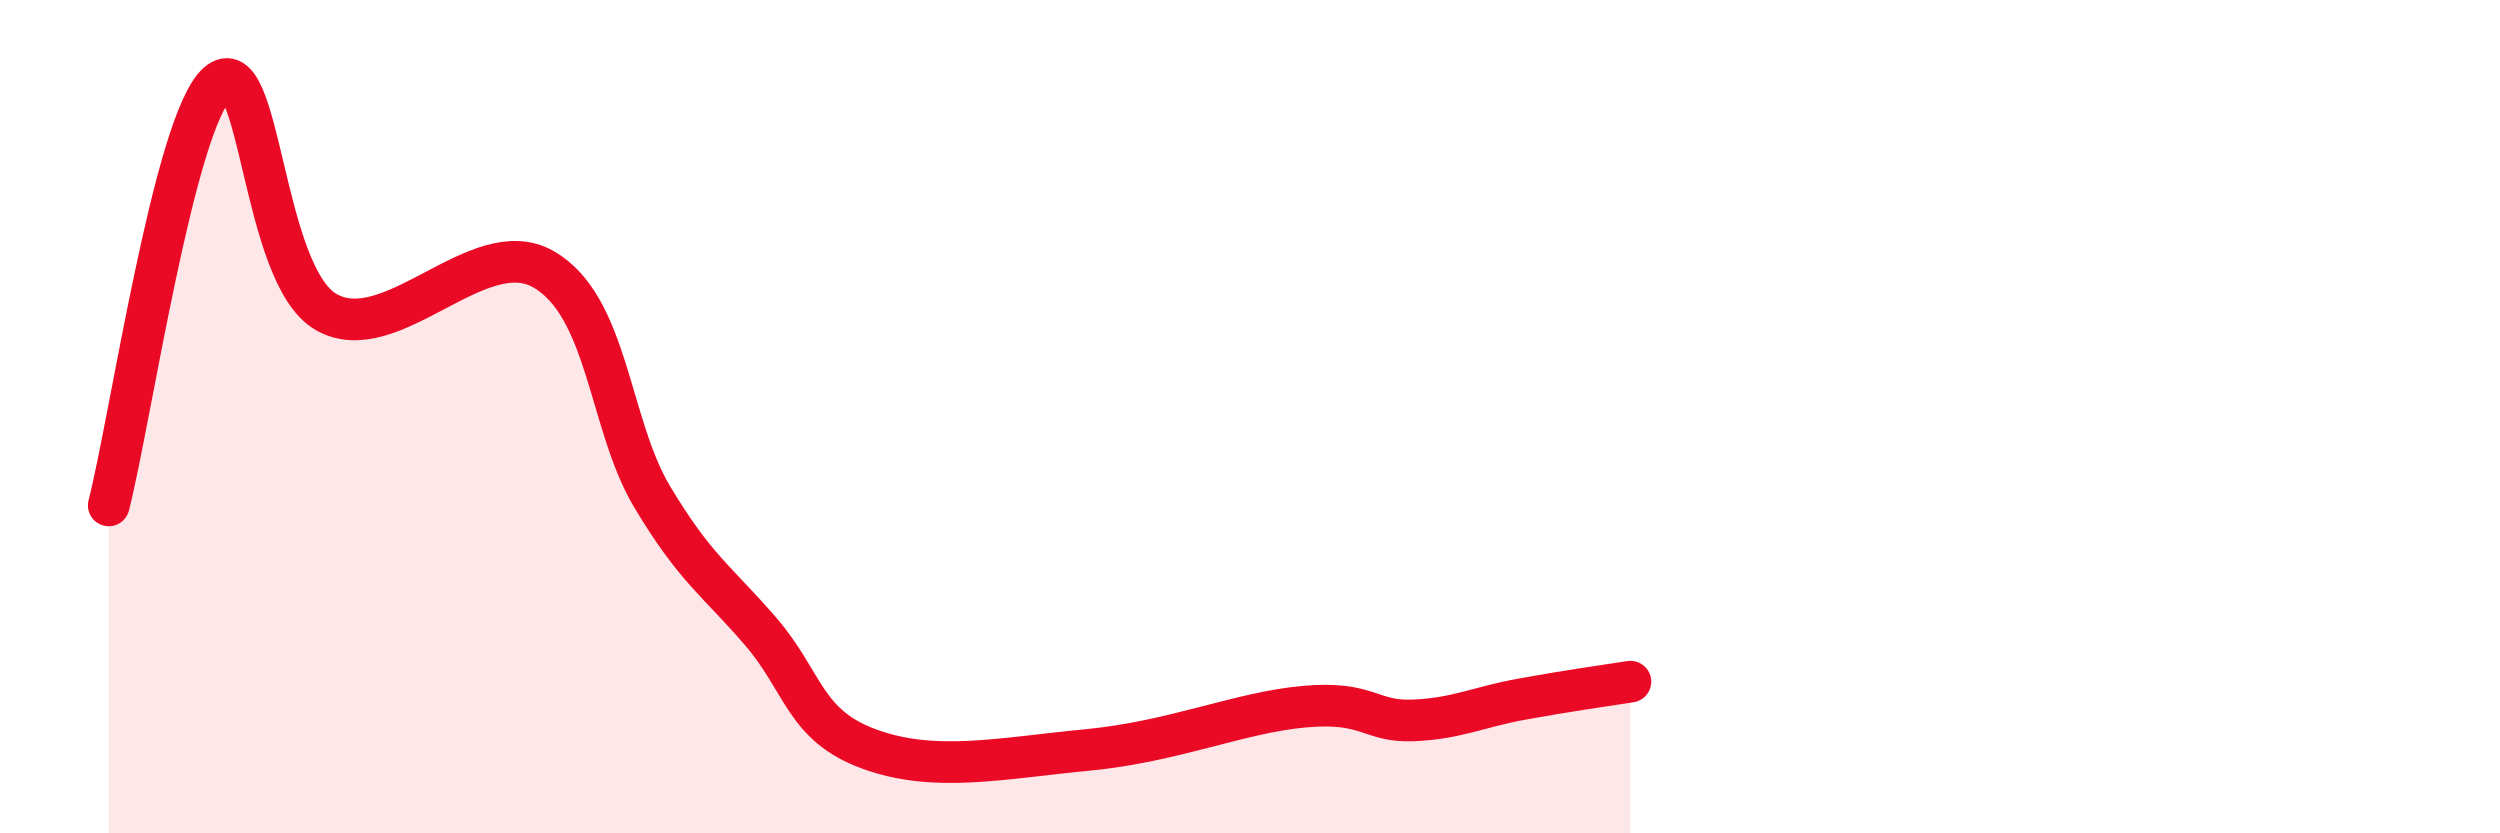 
    <svg width="60" height="20" viewBox="0 0 60 20" xmlns="http://www.w3.org/2000/svg">
      <path
        d="M 2.61,12.13 C 3.13,10.1 4.18,2.93 5.22,2 C 6.26,1.07 6.27,6.6 7.83,7.49 C 9.39,8.38 11.48,5.57 13.04,6.46 C 14.6,7.35 14.61,10.18 15.65,11.92 C 16.69,13.66 17.22,13.95 18.26,15.16 C 19.3,16.37 19.3,17.41 20.87,17.98 C 22.44,18.55 24,18.2 26.09,18 C 28.18,17.8 29.74,17.1 31.3,16.96 C 32.86,16.82 32.87,17.33 33.91,17.29 C 34.95,17.25 35.48,16.97 36.52,16.78 C 37.56,16.59 38.61,16.44 39.13,16.36L39.13 20L2.61 20Z"
        fill="#EB0A25"
        opacity="0.1"
        stroke-linecap="round"
        stroke-linejoin="round"
      />
      <path
        d="M 2.61,12.13 C 3.13,10.1 4.18,2.93 5.22,2 C 6.26,1.07 6.27,6.6 7.83,7.49 C 9.39,8.38 11.48,5.57 13.04,6.46 C 14.6,7.35 14.61,10.18 15.65,11.92 C 16.69,13.66 17.22,13.95 18.26,15.16 C 19.3,16.37 19.3,17.41 20.87,17.98 C 22.44,18.55 24,18.2 26.09,18 C 28.18,17.8 29.74,17.1 31.3,16.96 C 32.86,16.82 32.87,17.33 33.91,17.29 C 34.95,17.25 35.48,16.97 36.52,16.78 C 37.56,16.59 38.61,16.44 39.13,16.36"
        stroke="#EB0A25"
        stroke-width="1"
        fill="none"
        stroke-linecap="round"
        stroke-linejoin="round"
      />
    </svg>
  